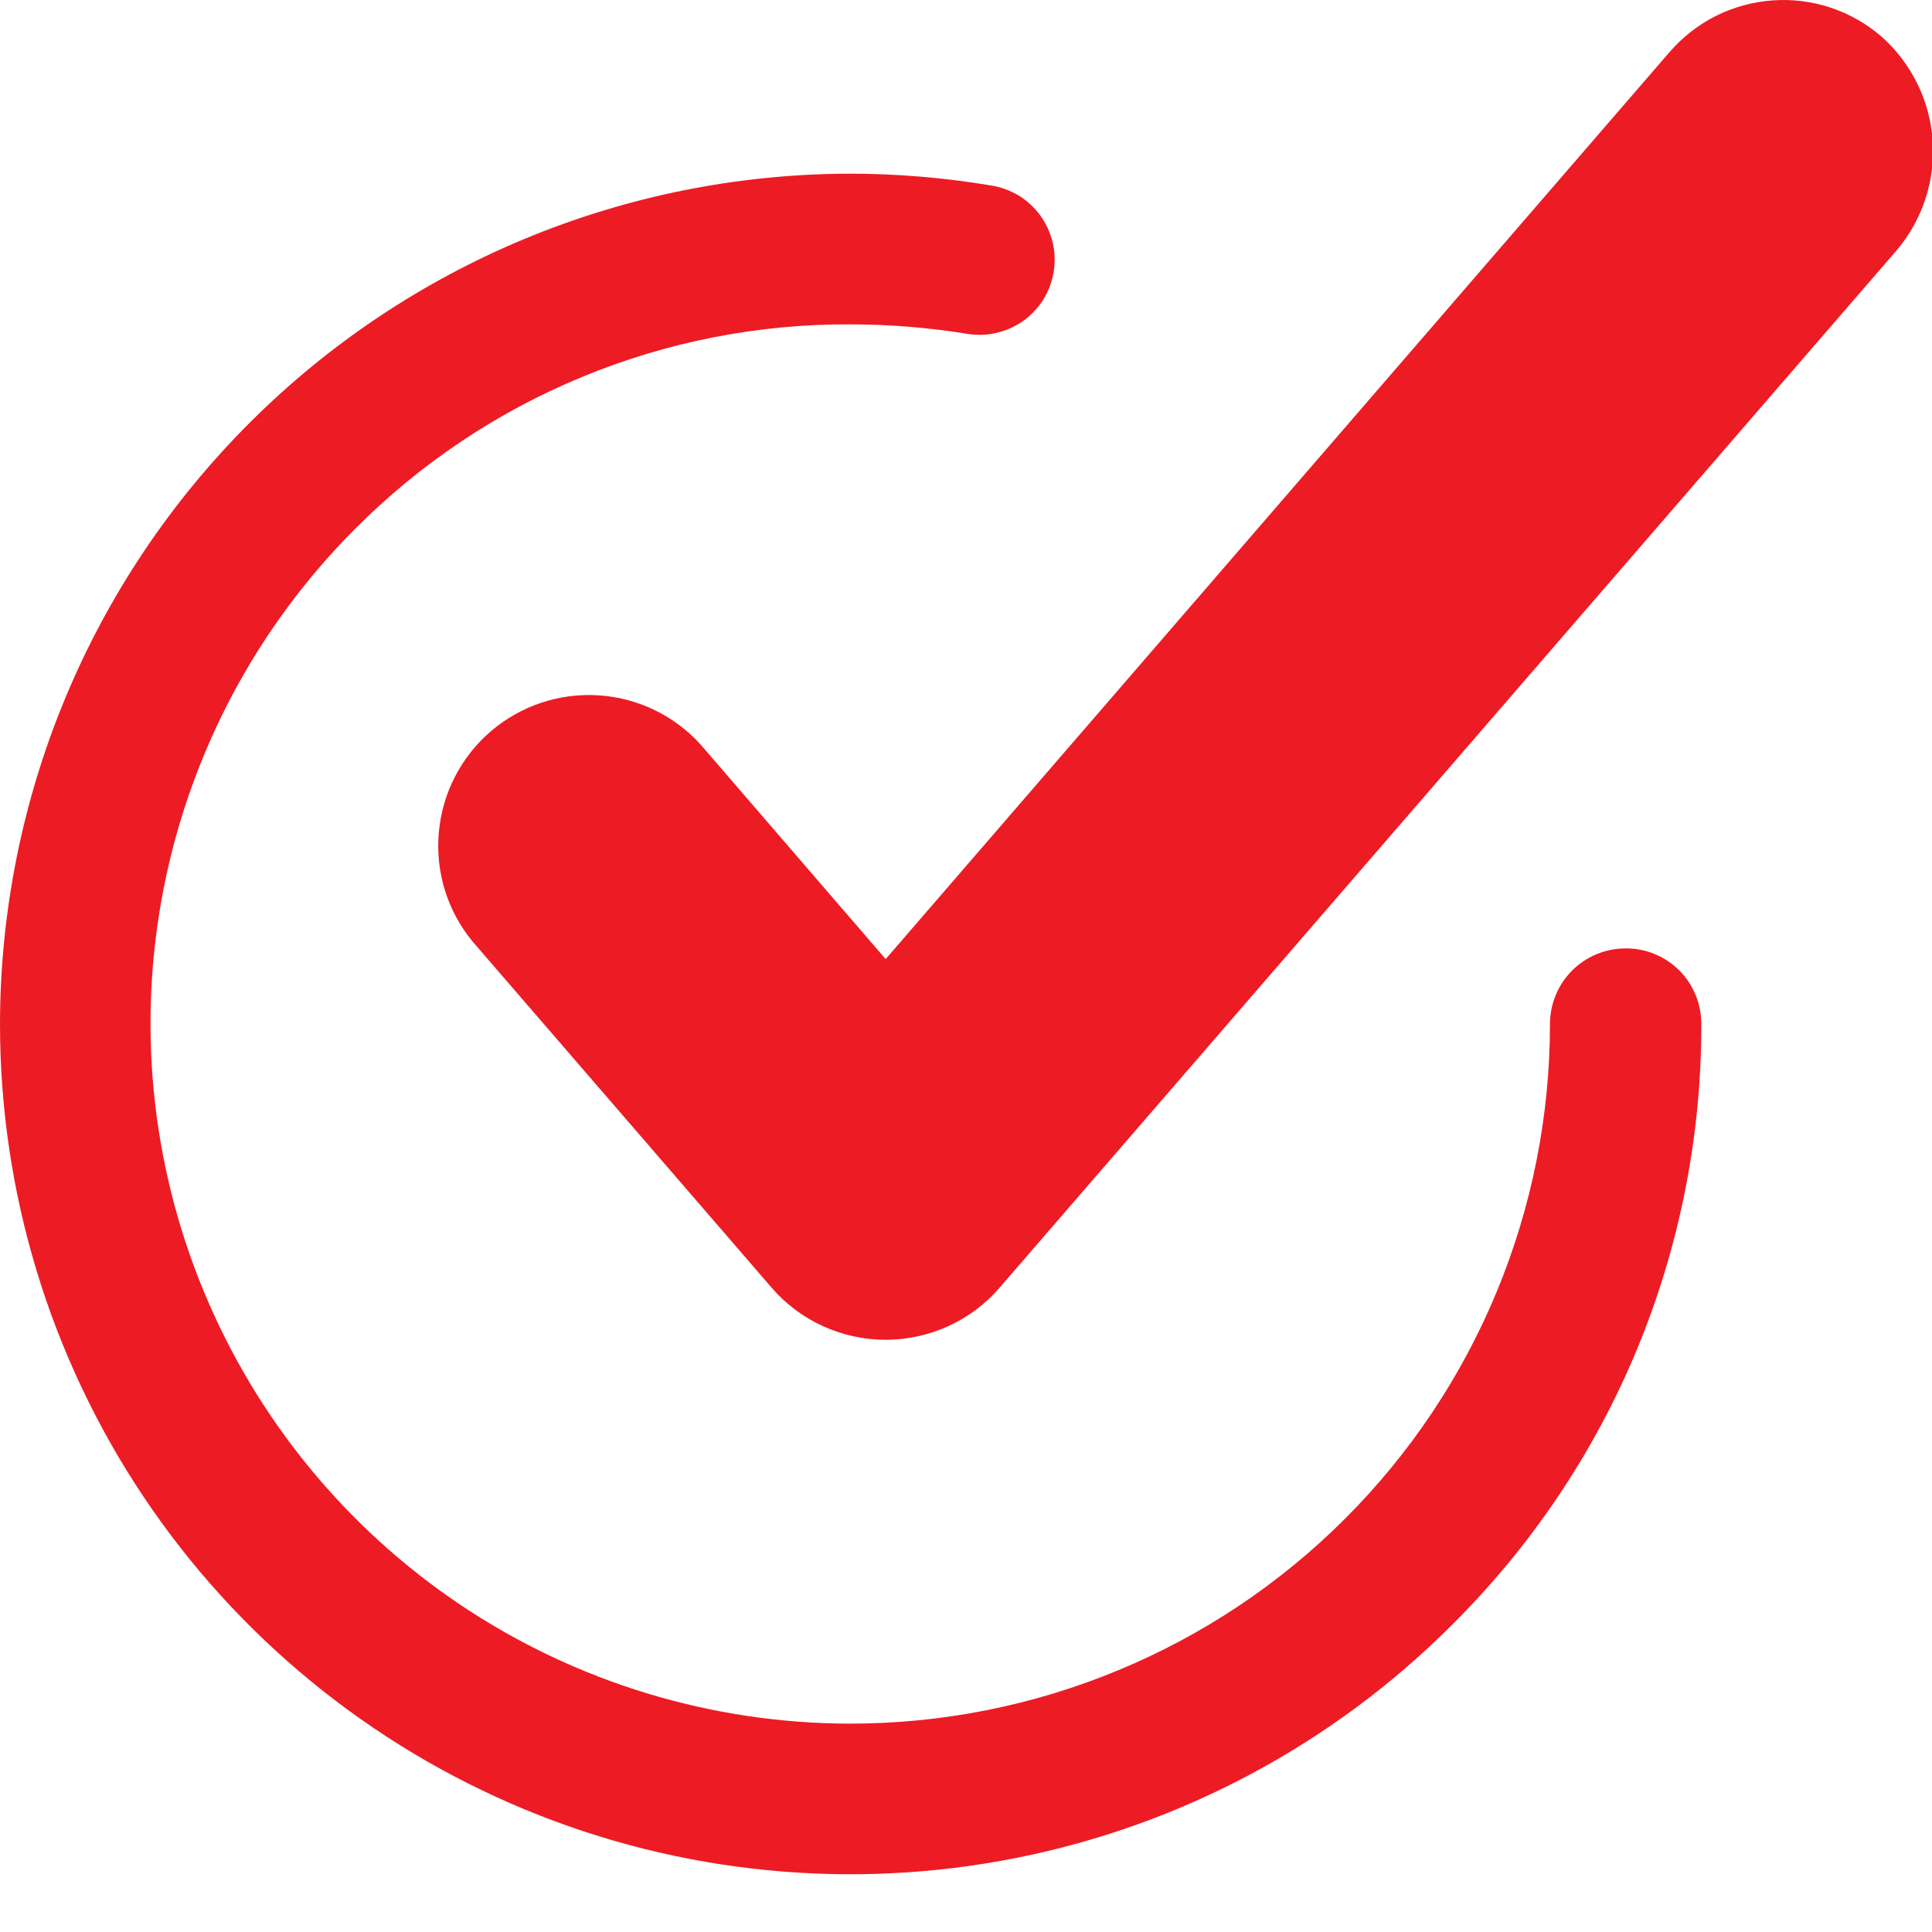 <svg width="19" height="19" viewBox="0 0 19 19" fill="none" xmlns="http://www.w3.org/2000/svg">
<path d="M18.505 0.361C18.358 0.234 18.188 0.137 18.003 0.075C17.819 0.014 17.625 -0.01 17.431 0.004C17.237 0.018 17.048 0.07 16.874 0.157C16.701 0.244 16.546 0.365 16.419 0.512L8.71 9.432L6.89 7.322C6.63 7.035 6.268 6.861 5.882 6.838C5.495 6.814 5.115 6.943 4.822 7.196C4.529 7.45 4.347 7.808 4.315 8.194C4.282 8.58 4.402 8.963 4.649 9.261L7.589 12.664C7.728 12.825 7.9 12.954 8.094 13.042C8.287 13.13 8.497 13.176 8.71 13.176C8.922 13.176 9.132 13.13 9.326 13.042C9.519 12.954 9.691 12.825 9.83 12.664L18.661 2.452C18.911 2.151 19.035 1.765 19.006 1.375C18.977 0.985 18.797 0.621 18.505 0.361Z" fill="#ED1B24"/>
<path d="M15.987 9.327C15.79 9.327 15.601 9.405 15.461 9.544C15.322 9.684 15.243 9.873 15.243 10.07C15.243 10.974 15.065 11.869 14.719 12.704C14.373 13.54 13.866 14.298 13.226 14.937C12.587 15.576 11.828 16.083 10.992 16.428C10.157 16.774 9.262 16.951 8.358 16.951C6.997 16.949 5.667 16.544 4.536 15.788C3.406 15.031 2.524 13.956 2.004 12.699C1.483 11.442 1.347 10.059 1.612 8.724C1.877 7.389 2.531 6.163 3.493 5.2C4.13 4.56 4.888 4.052 5.724 3.707C6.559 3.362 7.454 3.186 8.358 3.19C8.74 3.19 9.121 3.22 9.499 3.281C9.595 3.298 9.694 3.297 9.79 3.276C9.886 3.255 9.977 3.215 10.058 3.159C10.138 3.103 10.206 3.031 10.259 2.948C10.311 2.864 10.346 2.772 10.362 2.675C10.378 2.578 10.375 2.479 10.352 2.383C10.329 2.288 10.288 2.198 10.23 2.118C10.172 2.039 10.099 1.972 10.015 1.921C9.93 1.871 9.837 1.837 9.74 1.823C9.283 1.747 8.821 1.708 8.358 1.708C6.142 1.712 4.017 2.594 2.451 4.162C0.884 5.729 0.003 7.854 0 10.07C0 11.725 0.491 13.341 1.41 14.717C2.33 16.092 3.636 17.163 5.164 17.796C6.693 18.429 8.374 18.594 9.997 18.271C11.619 17.948 13.109 17.151 14.278 15.981C15.058 15.207 15.677 14.286 16.098 13.272C16.518 12.257 16.734 11.169 16.731 10.07C16.731 9.973 16.713 9.875 16.675 9.785C16.638 9.694 16.584 9.612 16.514 9.543C16.445 9.474 16.363 9.419 16.272 9.382C16.182 9.345 16.085 9.326 15.987 9.327Z" fill="#ED1B24"/>
</svg>
